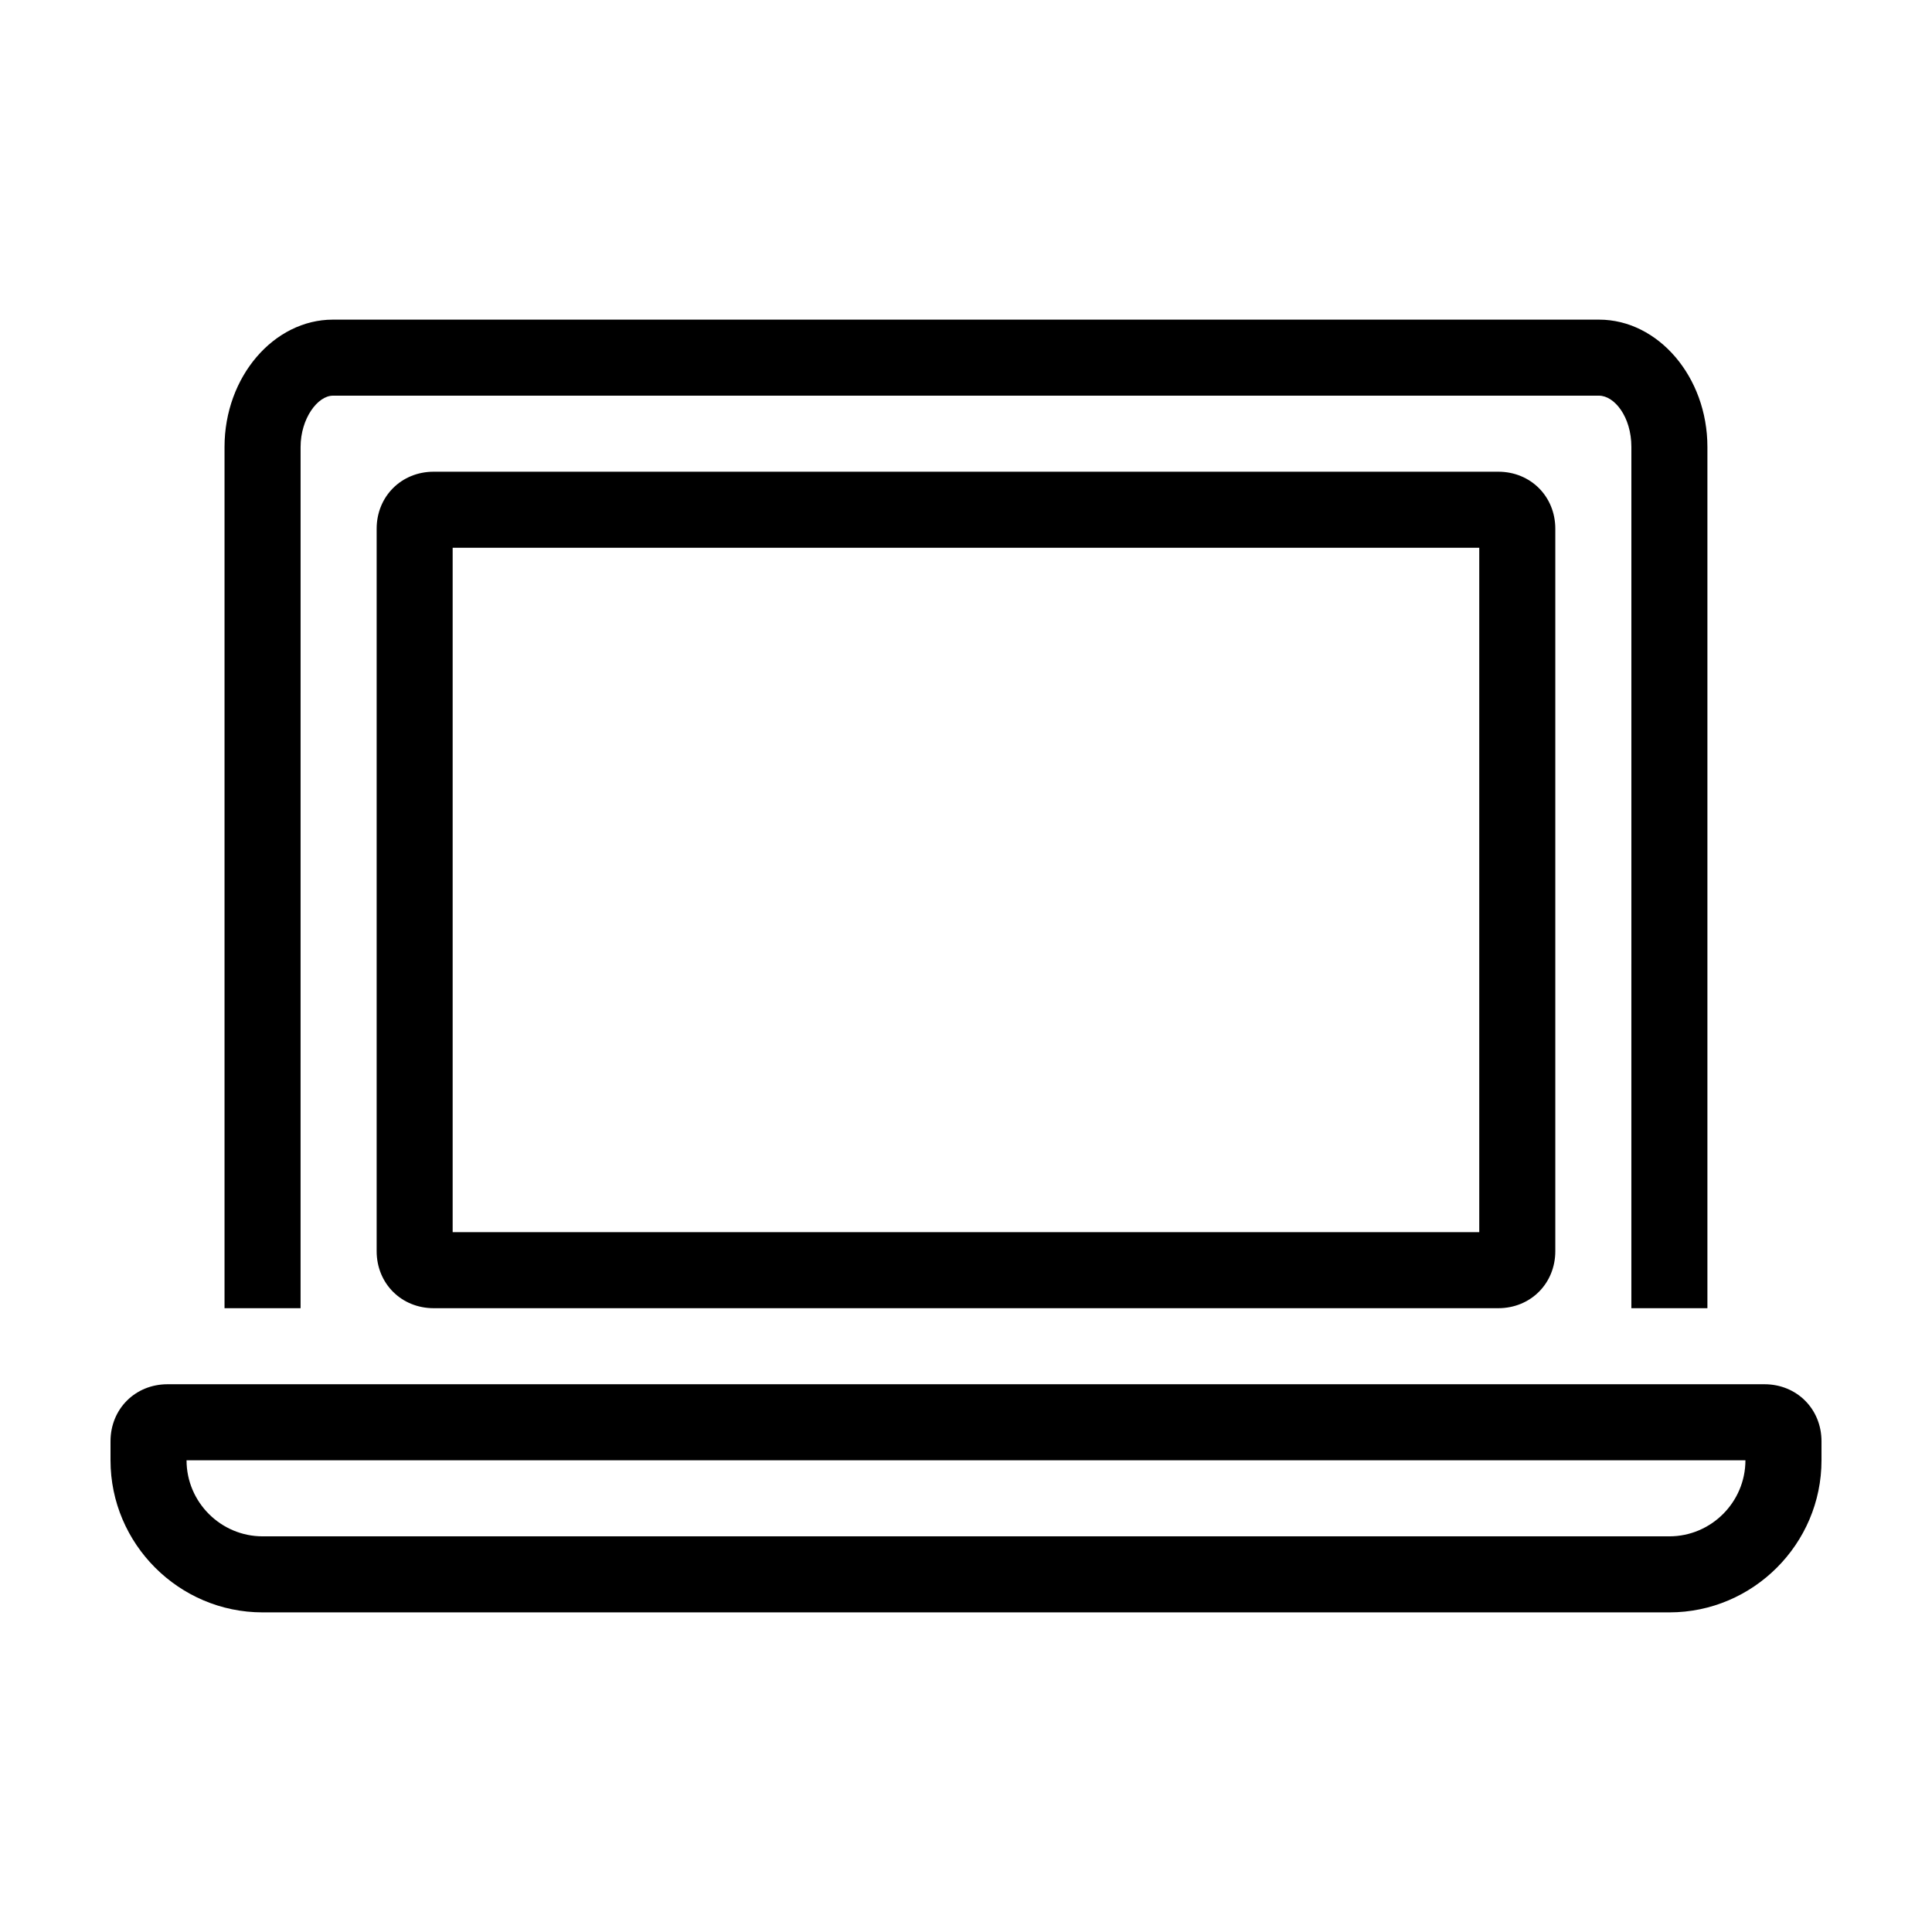 <?xml version="1.0" encoding="UTF-8"?>
<!-- Uploaded to: ICON Repo, www.iconrepo.com, Generator: ICON Repo Mixer Tools -->
<svg fill="#000000" width="800px" height="800px" version="1.1" viewBox="144 144 512 512" xmlns="http://www.w3.org/2000/svg">
 <g>
  <path d="m611.6 510.84h-423.2c-8.566 0-15.113 6.551-15.113 15.113v5.039c0 22.168 18.137 40.305 40.305 40.305h372.82c22.168 0 40.305-18.137 40.305-40.305v-5.039c-0.004-8.562-6.551-15.113-15.117-15.113zm-25.191 40.305h-372.82c-11.082 0-20.152-9.07-20.152-20.152h413.12c-0.004 11.086-9.07 20.152-20.156 20.152z"/>
  <path d="m223.66 262.46c0-7.559 4.535-13.602 8.566-13.602h335.54c4.031 0 8.566 5.543 8.566 13.602l-0.004 228.23h20.152v-228.23c0-18.641-13.098-33.754-28.719-33.754h-335.54c-15.617 0-28.719 15.113-28.719 33.754v228.23h20.152z"/>
  <path d="m258.93 269.01c-8.566 0-15.113 6.551-15.113 15.113v191.45c0 8.566 6.551 15.113 15.113 15.113h282.13c8.566 0 15.113-6.551 15.113-15.113v-191.45c0-8.566-6.551-15.113-15.113-15.113zm277.09 201.52h-272.06v-181.37h272.06z"/>
 </g>
</svg>